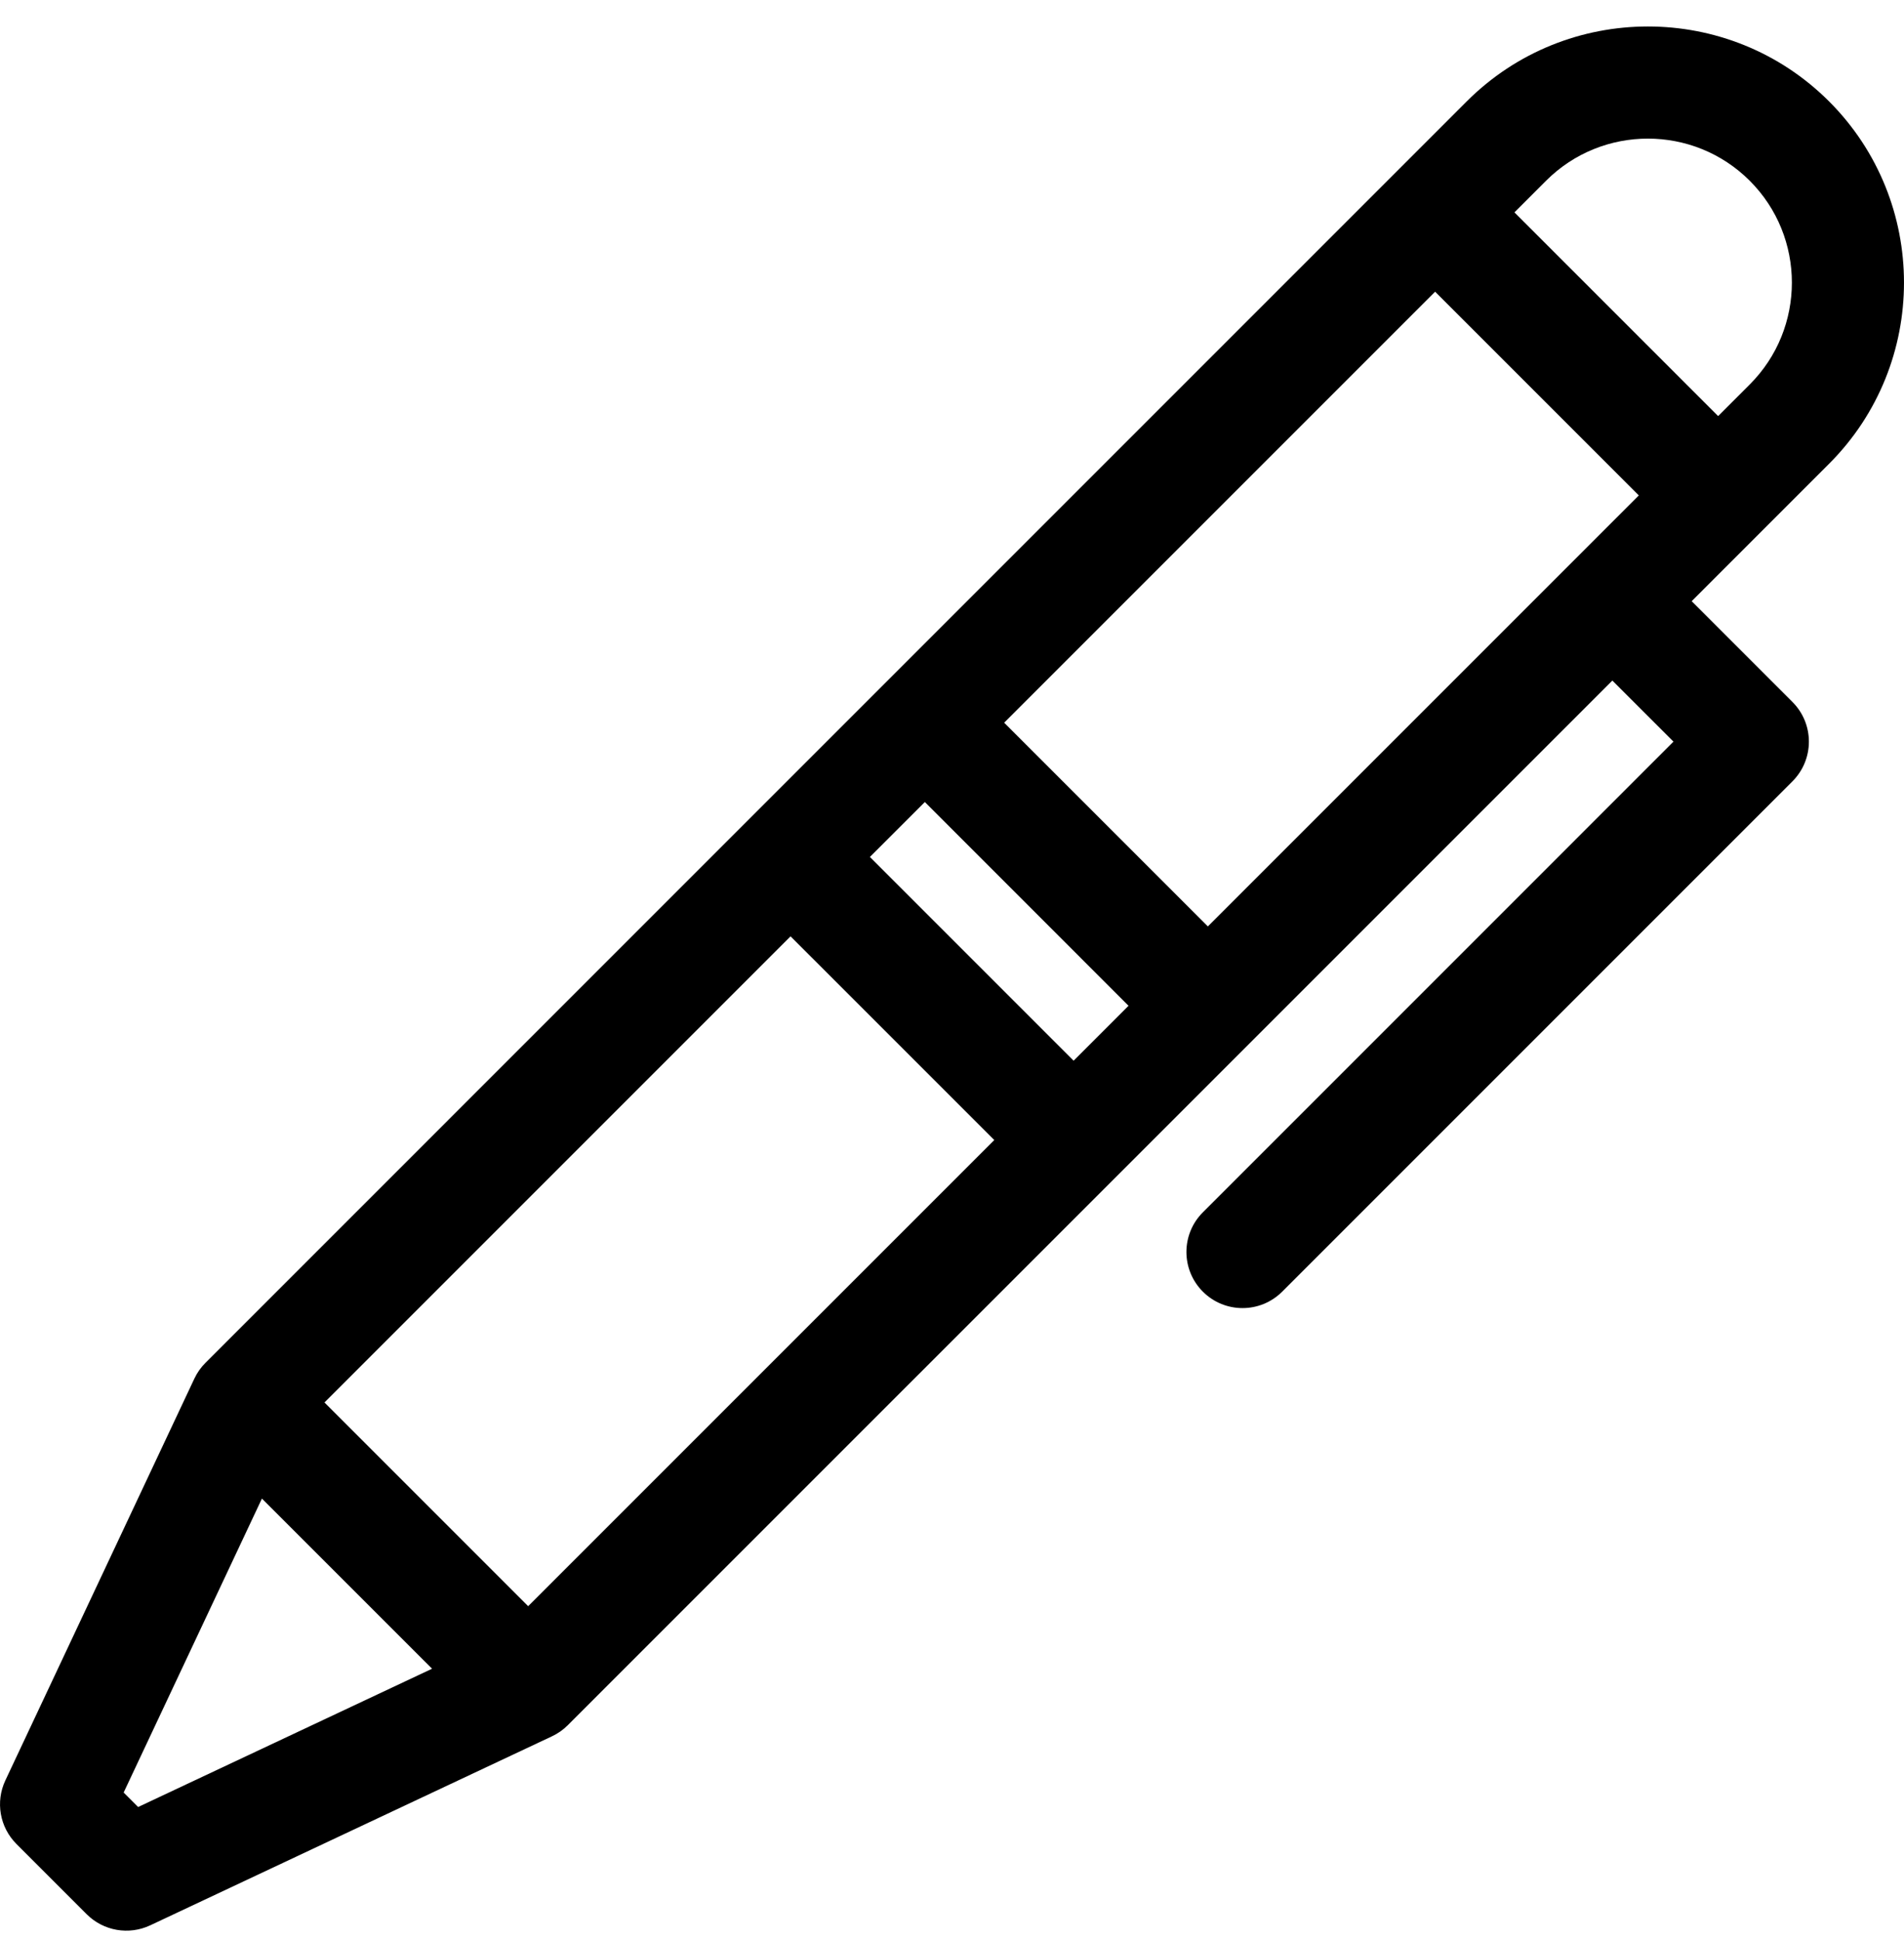 <svg width="53" height="54" viewBox="0 0 53 54" fill="none" xmlns="http://www.w3.org/2000/svg">
<g clip-path="url(#clip0_341_94)">
<path d="M49.895 19.538L47.09 16.733L50.914 12.909C53.695 10.128 53.695 5.603 50.914 2.822C48.134 0.042 43.609 0.042 40.828 2.822L5.72 37.931C5.592 38.058 5.488 38.207 5.411 38.37L0.149 49.555C-0.131 50.151 -0.008 50.858 0.458 51.324L2.413 53.279C2.879 53.745 3.586 53.868 4.182 53.588L15.367 48.326C15.53 48.249 15.679 48.145 15.806 48.017L44.882 18.942L46.583 20.642L33.483 33.743C32.873 34.352 32.873 35.341 33.483 35.951C34.093 36.561 35.081 36.561 35.691 35.951L49.895 21.747C50.505 21.137 50.505 20.148 49.895 19.538ZM9.032 39.035L22.006 26.061L27.677 31.731L14.702 44.705L9.032 39.035ZM33.622 25.785L27.952 20.115L39.948 8.119L45.618 13.789L33.622 25.785ZM31.414 27.994L29.885 29.523L24.214 23.852L25.744 22.323L31.414 27.994ZM43.036 5.031C44.599 3.467 47.143 3.467 48.706 5.031C50.27 6.594 50.27 9.138 48.706 10.701L47.826 11.581L42.156 5.911L43.036 5.031ZM3.845 50.295L3.442 49.892L7.291 41.71L12.027 46.446L3.845 50.295Z" fill="black"/>
</g>
<defs>
<clipPath id="clip0_341_94">
<rect width="53" height="53" fill="white" transform="translate(0 0.737)"/>
</clipPath>
</defs>
</svg>

